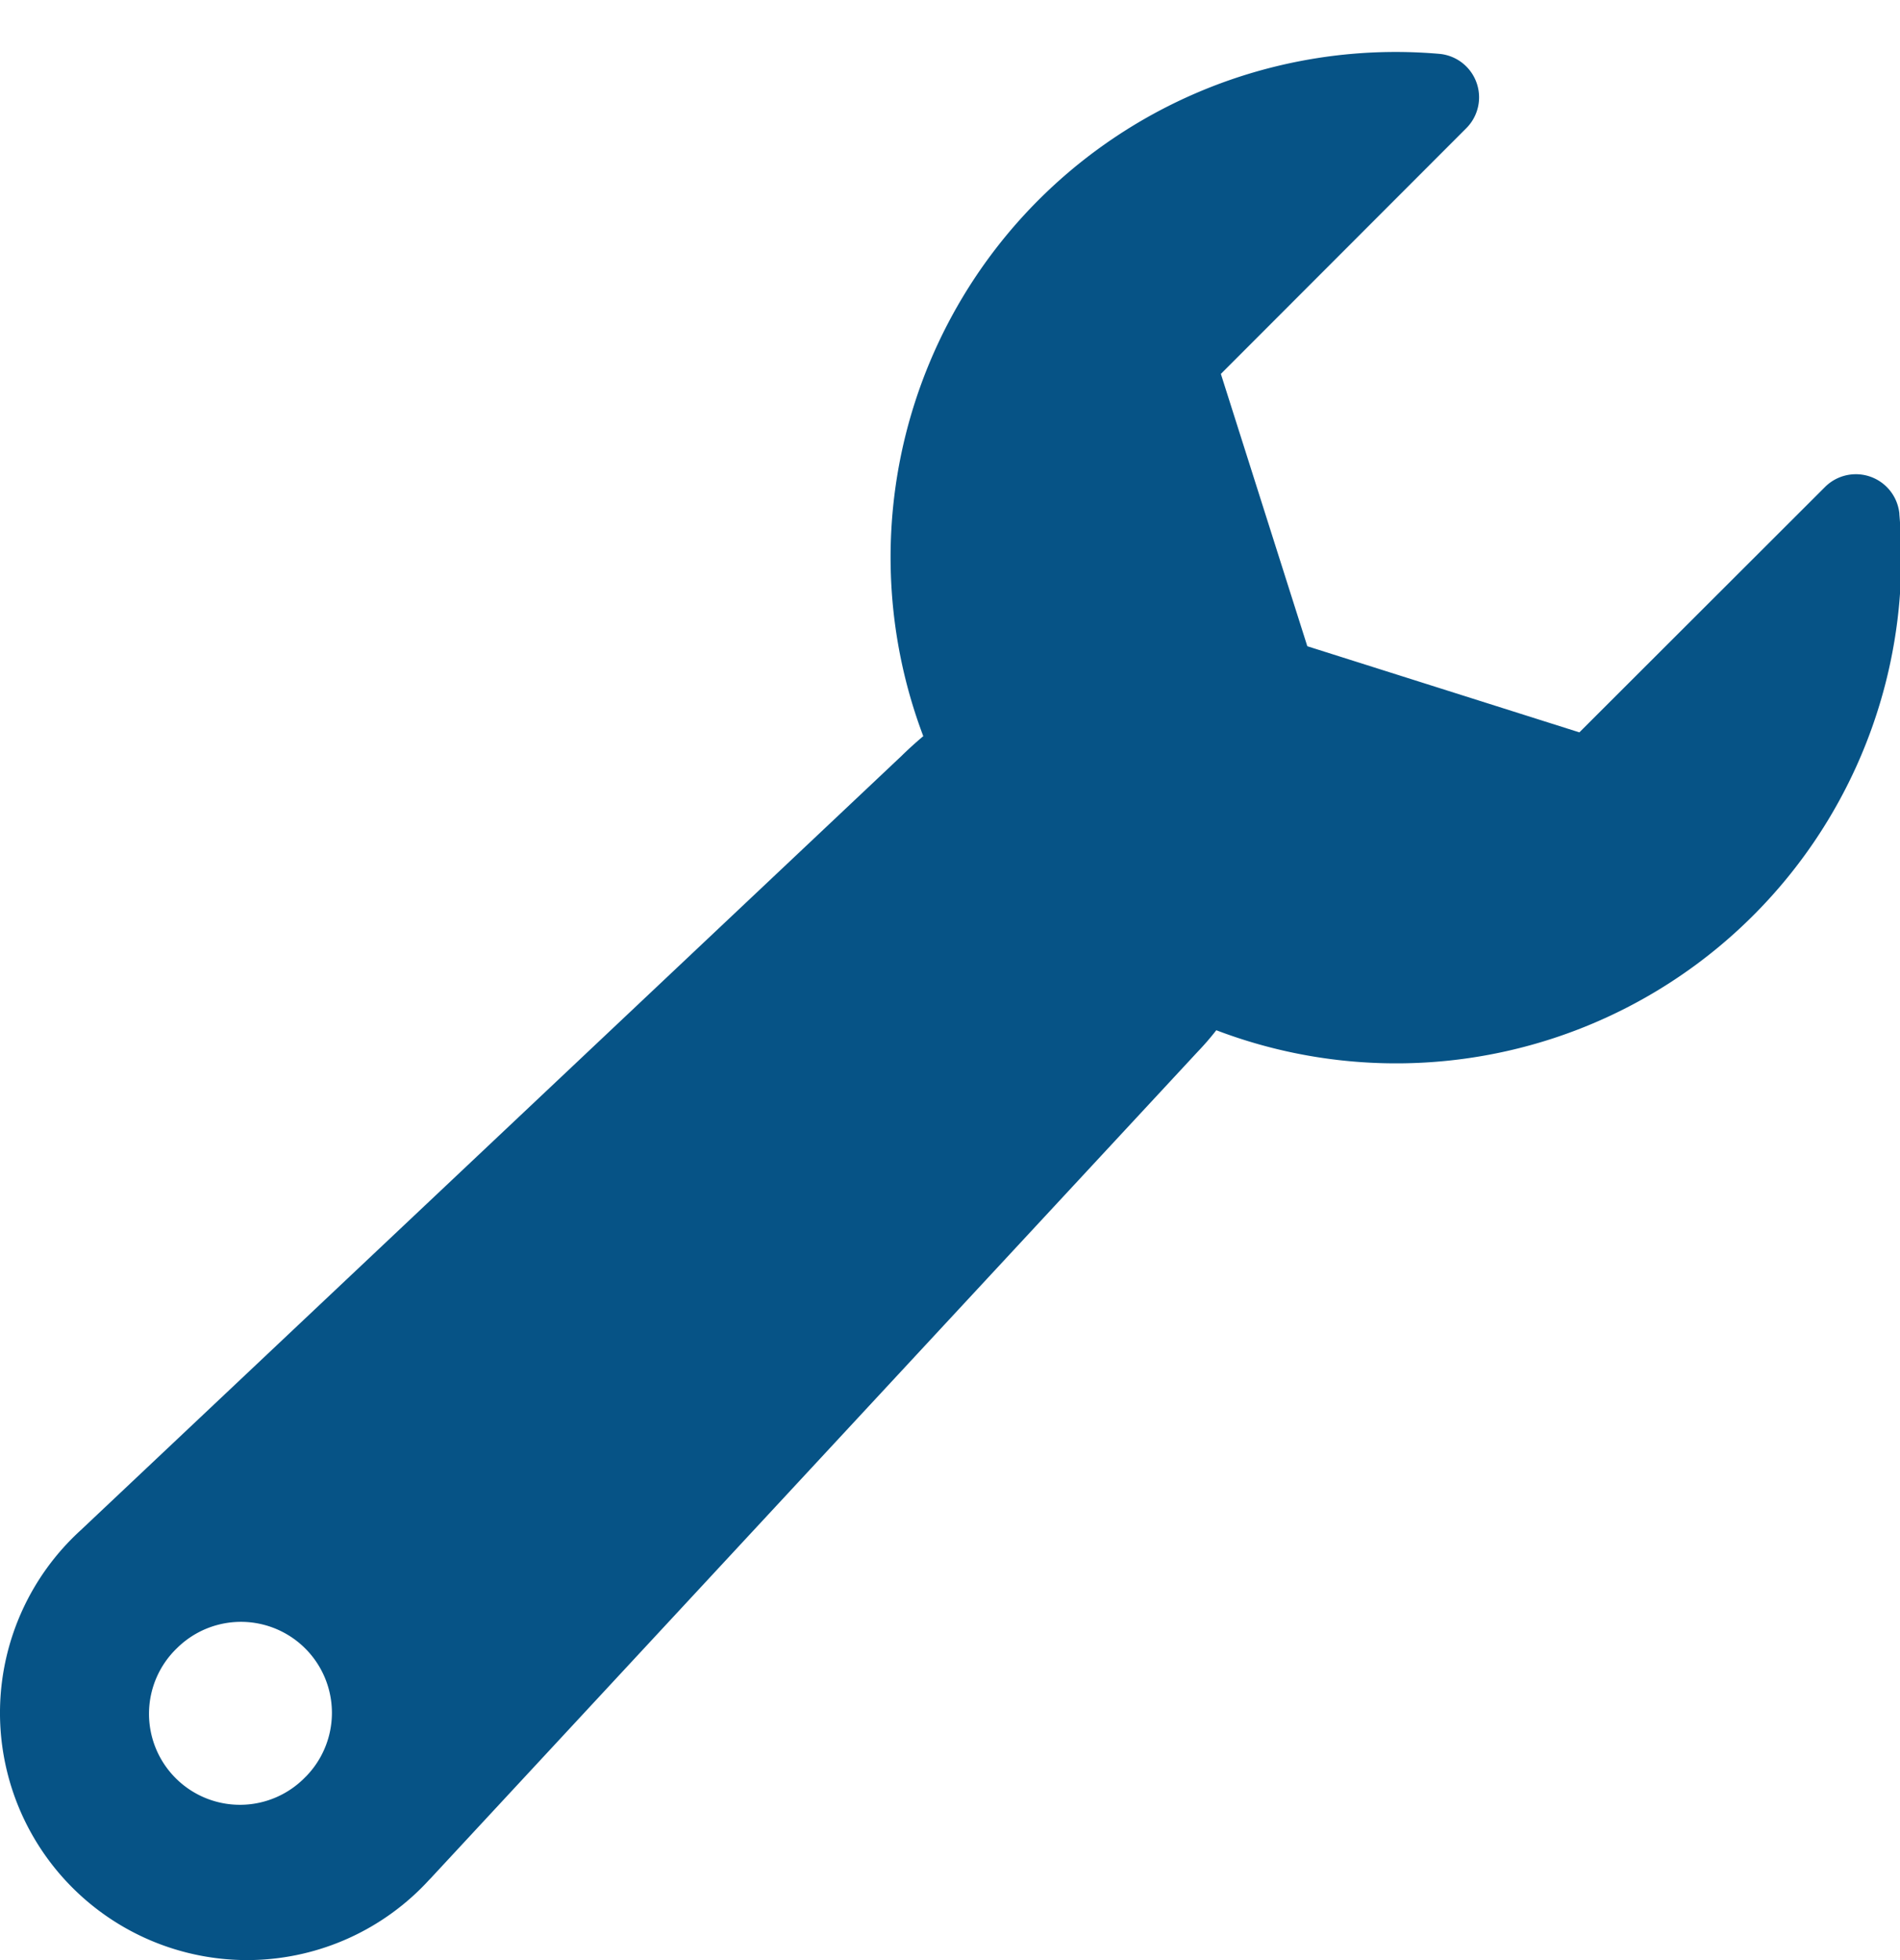 <svg width="32" height="33" xmlns="http://www.w3.org/2000/svg"><path d="M31.99 8.654a.736.736 0 00-1.251-.457L26.6 12.33l-4.582-1.45-1.456-4.585 4.137-4.14a.735.735 0 00-.454-1.248 8.508 8.508 0 00-8.695 11.487c-.125.105-.25.218-.37.336L1.361 25.761a4.164 4.164 0 00-1.36 2.977 4.164 4.164 0 004.25 4.261 4.161 4.161 0 002.98-1.353l.018-.018 12.916-13.914a4.7 4.7 0 00.32-.369 8.507 8.507 0 0011.504-8.69v-.001zM5.151 29.91a1.532 1.532 0 11-2.169-2.163 1.532 1.532 0 012.17 2.163z" fill="#065386" fill-rule="evenodd"/></svg>